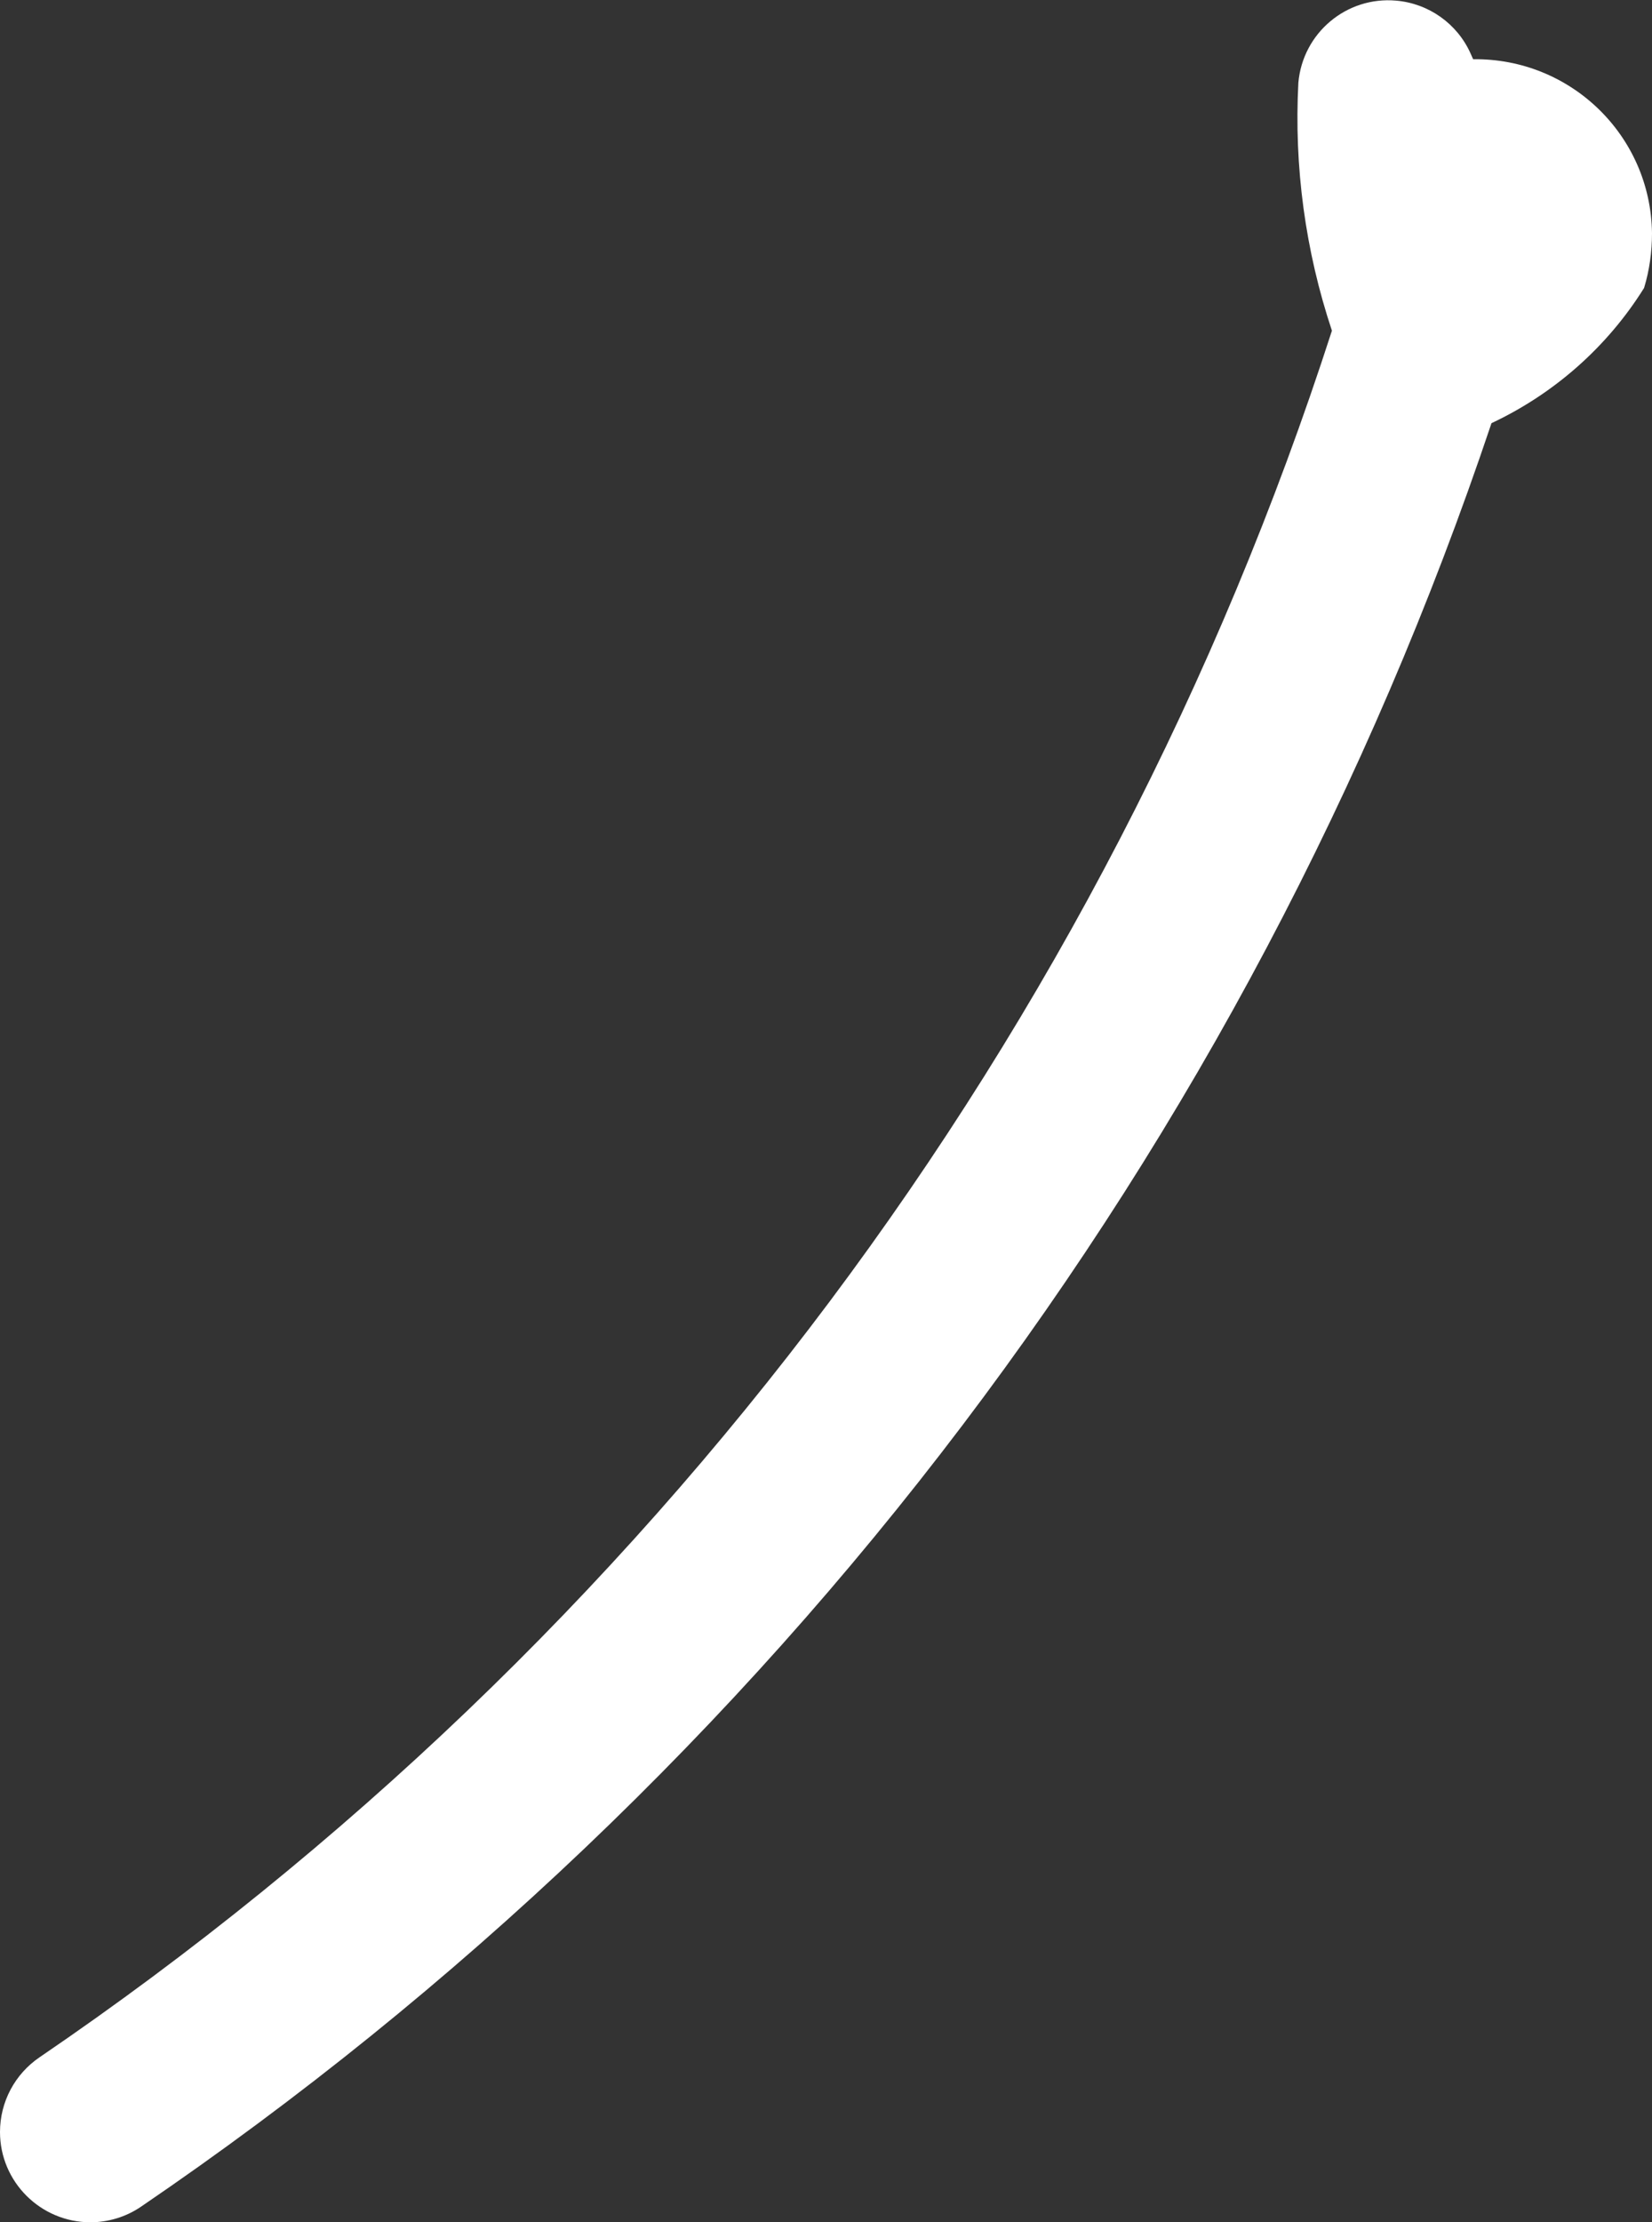 <?xml version="1.0" encoding="UTF-8"?><svg id="Layer_2" xmlns="http://www.w3.org/2000/svg" viewBox="0 0 52.18 70.16"><rect x="0" y="0" width="52.18" height="70.16" fill="#333333" stroke="none"/><defs><style>.cls-1{fill:#fff;}</style></defs><g id="Group_9054"><path id="Path_15854" class="cls-1" d="m2.86,70.16C1.28,70.16,0,68.88,0,67.31c0-.95.47-1.83,1.25-2.36,19.28-13.13,33.65-32.31,40.82-54.51-.84-2.52-1.2-5.18-1.06-7.83.14-1.57,1.52-2.73,3.09-2.59,1.03.09,1.93.73,2.35,1.67.03.06.05.12.08.18,3.08-.04,5.61,2.41,5.65,5.49,0,.59-.08,1.17-.25,1.73-1.16,1.86-2.84,3.34-4.82,4.27-7.69,22.92-22.67,42.7-42.66,56.31-.47.32-1.03.49-1.6.49"/></g></svg>